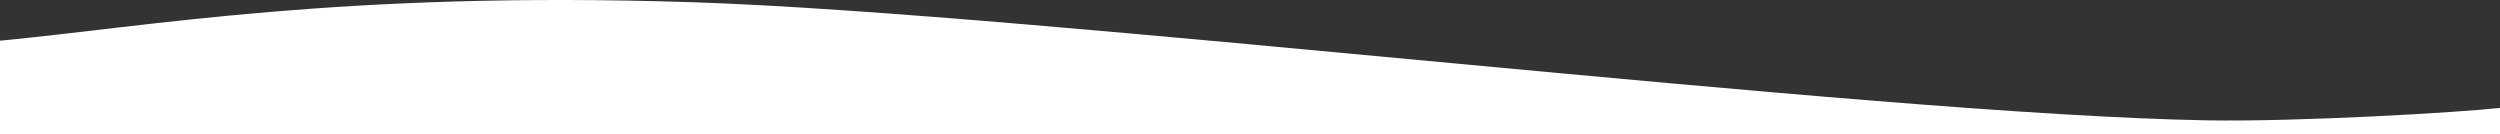 <svg preserveAspectRatio="none" width="1920" height="103" viewBox="0 0 1920 103" fill="none" xmlns="http://www.w3.org/2000/svg">
<rect x="0" y="0" width="1920" height="103" fill="#333333" stroke="none"/>
<path d="M0 31.266L0 71.815L0 103L1920 103V82.897C1887.8 86.406 1765.55 93.652 1694.8 92.421C1435.58 87.909 799.433 10.404 531.368 1.691C263.303 -7.023 115.436 20.238 0 31.266Z" fill="white"/>
</svg>
